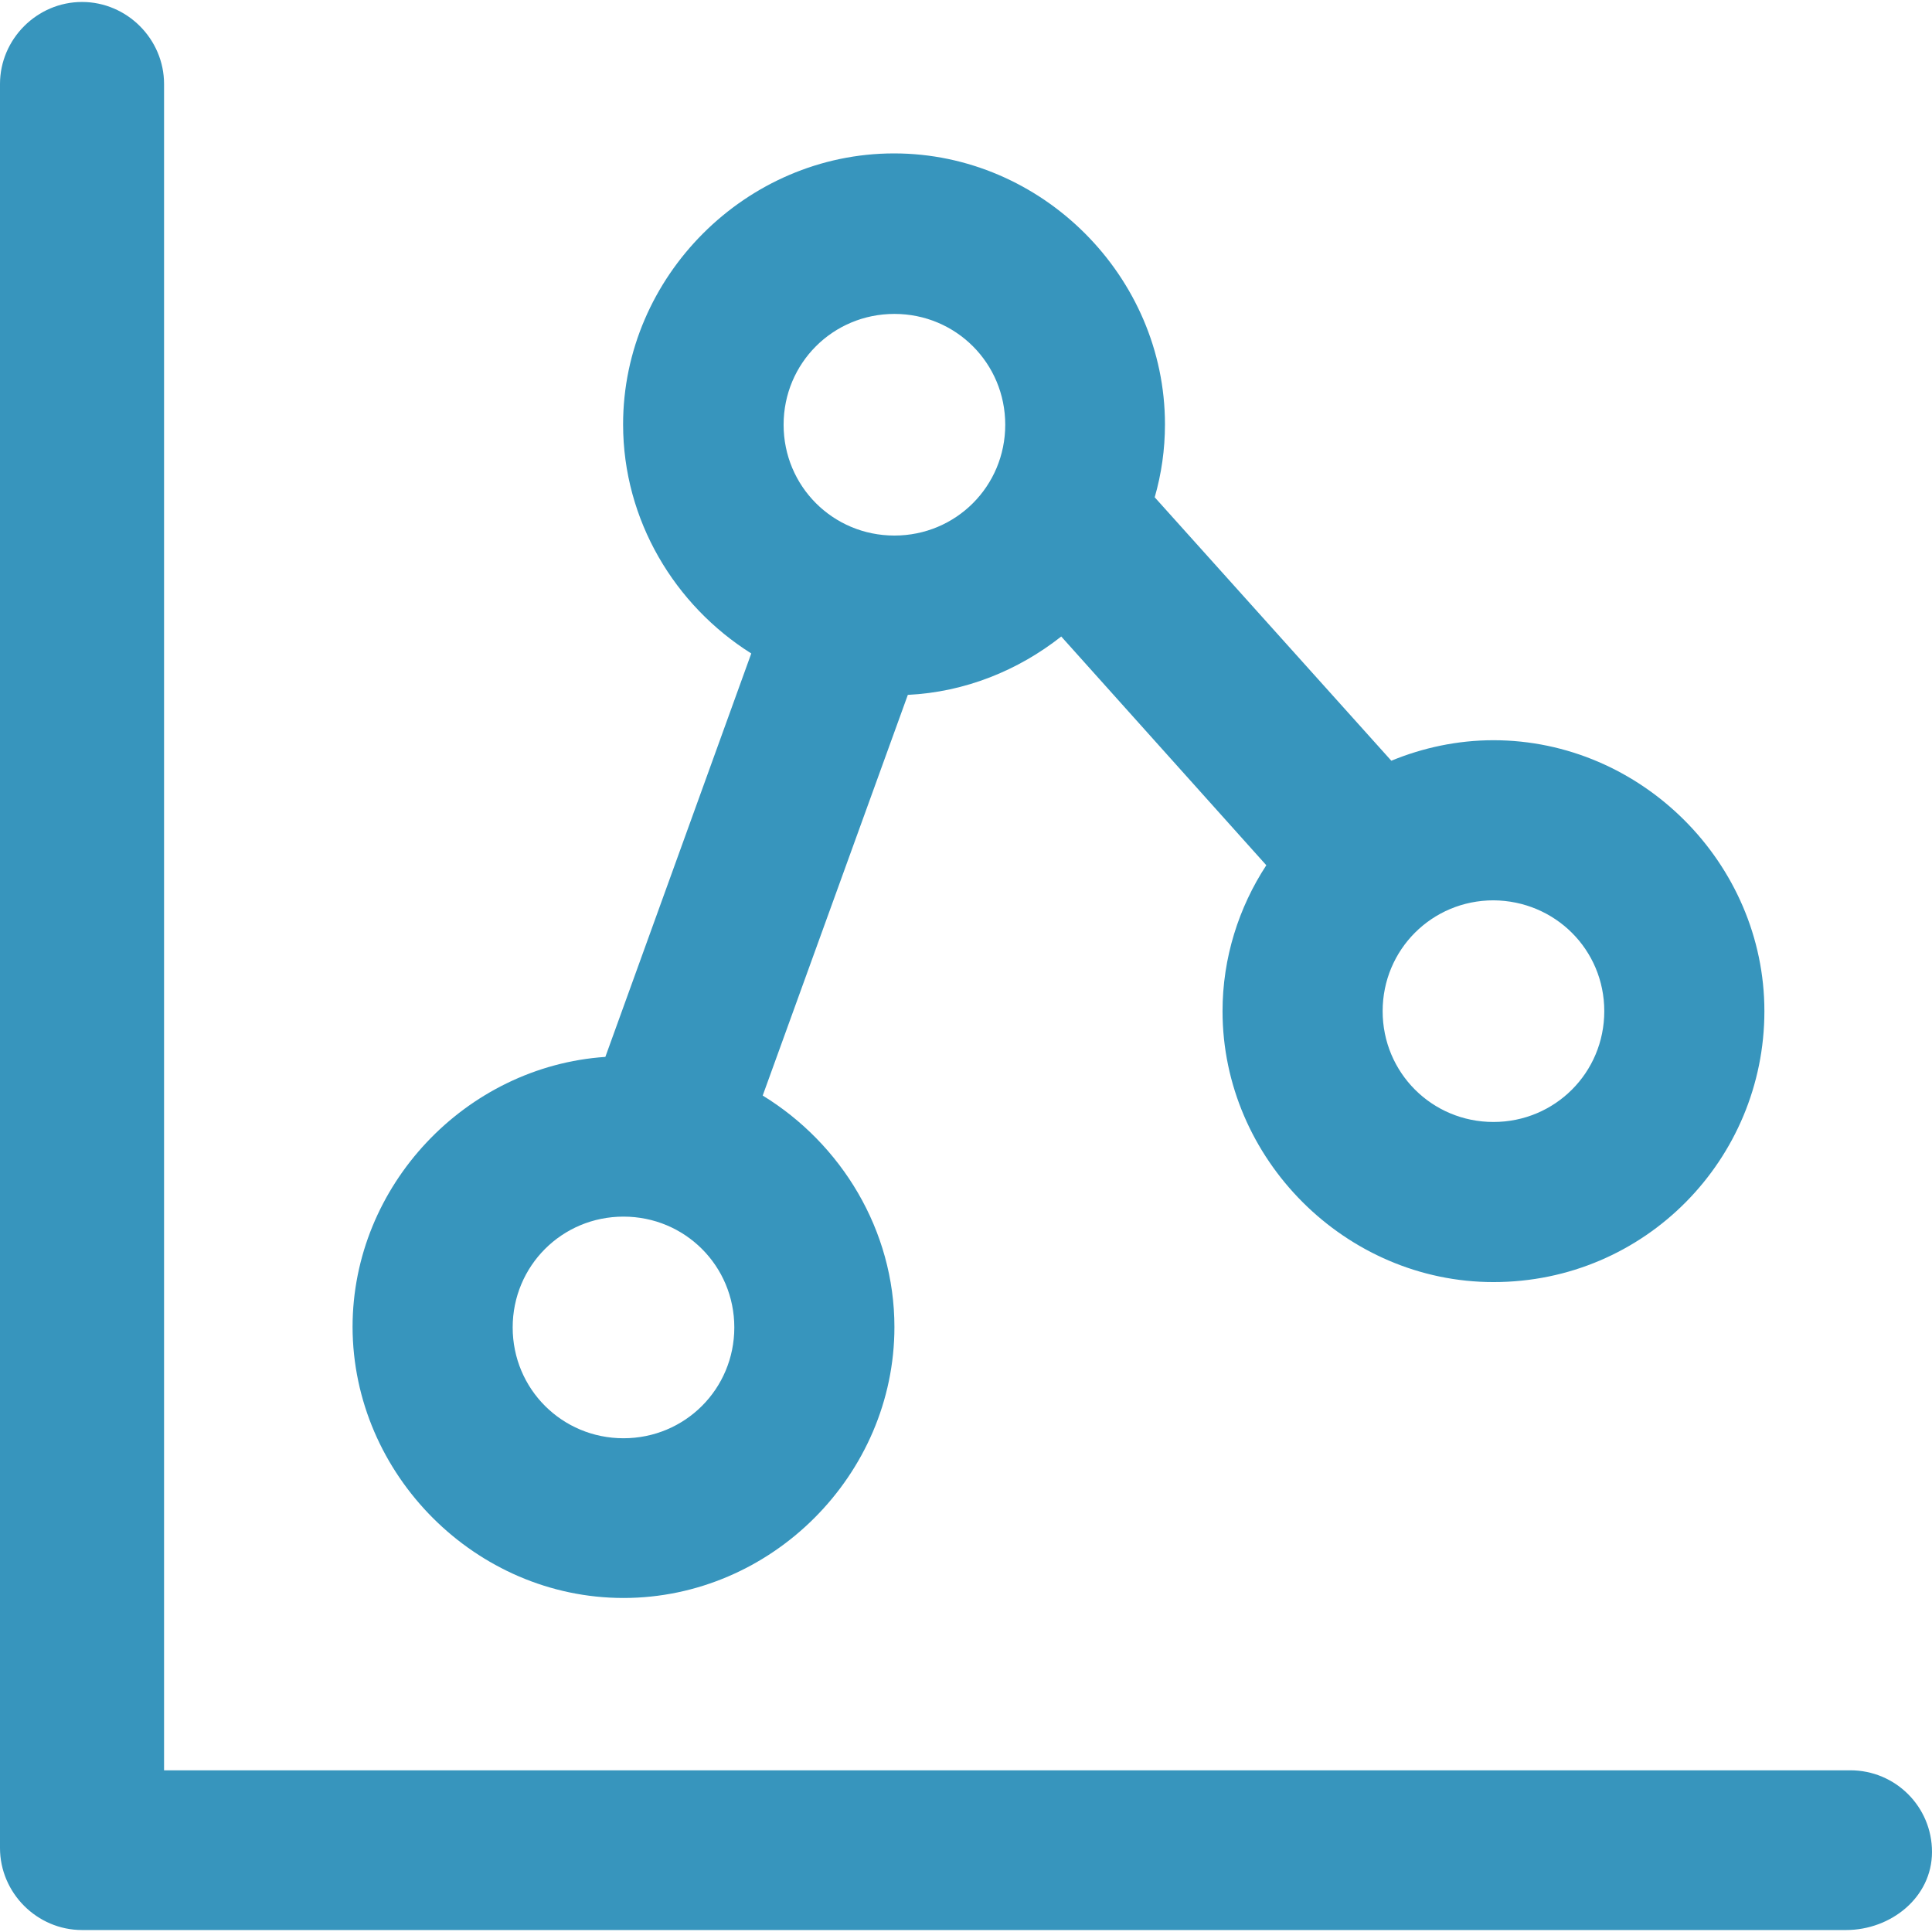 <!DOCTYPE svg PUBLIC "-//W3C//DTD SVG 1.1//EN" "http://www.w3.org/Graphics/SVG/1.1/DTD/svg11.dtd">
<!-- Uploaded to: SVG Repo, www.svgrepo.com, Transformed by: SVG Repo Mixer Tools -->
<svg fill="#3795bd" height="800px" width="800px" version="1.1" id="Layer_1" xmlns="http://www.w3.org/2000/svg" xmlns:xlink="http://www.w3.org/1999/xlink" viewBox="0 0 489.9 489.9" xml:space="preserve">
<g id="SVGRepo_bgCarrier" stroke-width="0"/>
<g id="SVGRepo_tracerCarrier" stroke-linecap="round" stroke-linejoin="round"/>
<g id="SVGRepo_iconCarrier"> <g> <g> <path d="M469.2,448.9H41.6V21.3c0-11.4-9.4-20.8-20.8-20.8S0,9.9,0,21.3v447.3c0,11.4,9.4,20.8,20.8,20.8h447.3 c11.4,0,21.8-8.3,21.8-19.8S480.6,448.9,469.2,448.9z"/> <path d="M158.1,405.2c37.5,0,68.7-31.2,68.7-68.7c0-24.6-13.5-46.5-33.4-58.7l36.8-101.6c14.5-0.7,28-6.2,38.9-14.8l52,58 c-7,10.7-11.1,23.5-11.1,37c0,37.5,31.2,68.7,68.7,68.7c38.5,0,68.7-31.2,68.7-68.7s-31.2-68.7-68.7-68.7 c-9.1,0-17.9,1.9-25.9,5.2l-60-66.8c1.7-5.9,2.6-12.1,2.6-18.5c0-37.5-31.2-68.7-68.7-68.7S158,70.1,158,107.6 c0,24.3,13.1,45.9,32.5,58.1l-37,102.3c-35.4,2.4-64.1,32.6-64.1,68.5C89.5,374,120.7,405.2,158.1,405.2z M406.8,256.4 c0,15.6-12.5,28.1-28.1,28.1s-28.1-12.5-28.1-28.1s12.5-28.1,28.1-28.1C394.3,228.4,406.8,240.8,406.8,256.4z M226.8,79.6 c15.6,0,28.1,12.5,28.1,28.1s-12.5,28.1-28.1,28.1s-28.1-12.5-28.1-28.1S211.2,79.6,226.8,79.6z M158.1,308.5 c15.6,0,28.1,12.5,28.1,28.1s-12.5,28.1-28.1,28.1S130,352.2,130,336.6S142.5,308.5,158.1,308.5z"/> </g> </g> </g>
</svg>